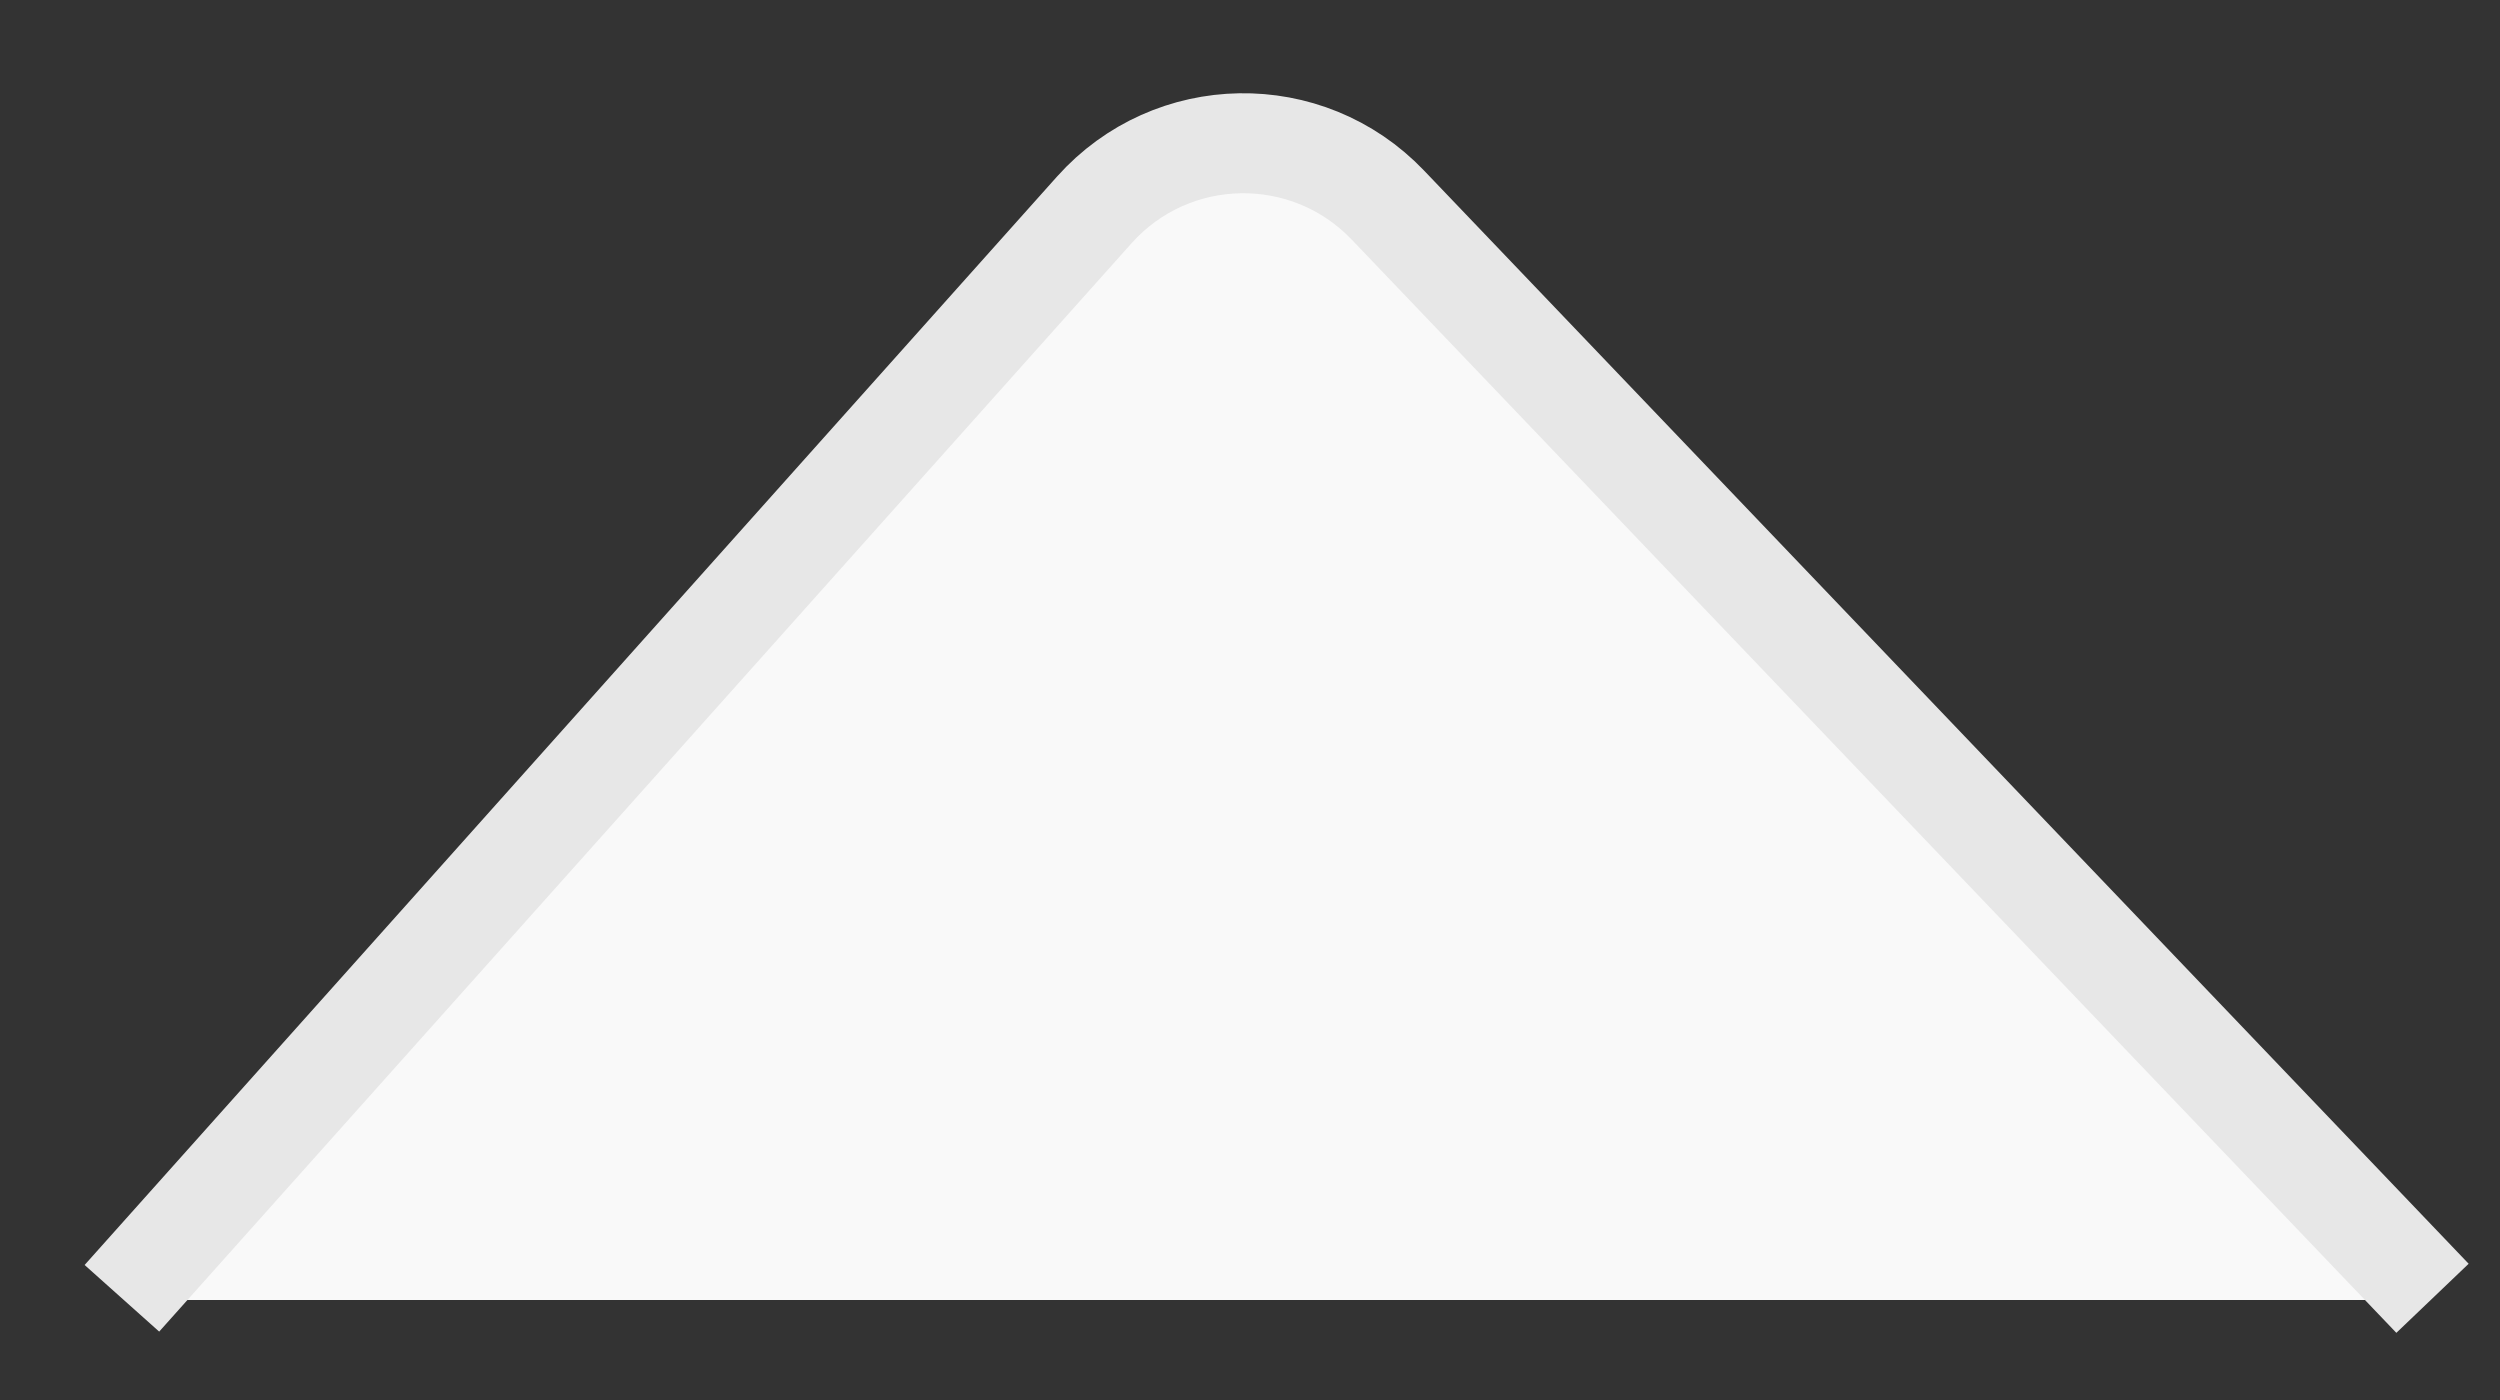 <svg width="25" height="14" viewBox="0 0 25 14" fill="none" xmlns="http://www.w3.org/2000/svg">
<rect x="0" y="0" width="25" height="14" fill="#333333" stroke="none"/>
<path d="M10.174 2.657L1.5 13H3.5H12.5H21.5H24L14.711 2.588C13.494 1.223 11.349 1.256 10.174 2.657Z" fill="#F9F9F9"/>
<path d="M1.219 12.983L10.942 2.1C11.719 1.23 13.073 1.207 13.879 2.051L24.325 12.983" stroke="#E7E7E7"/>
</svg>
